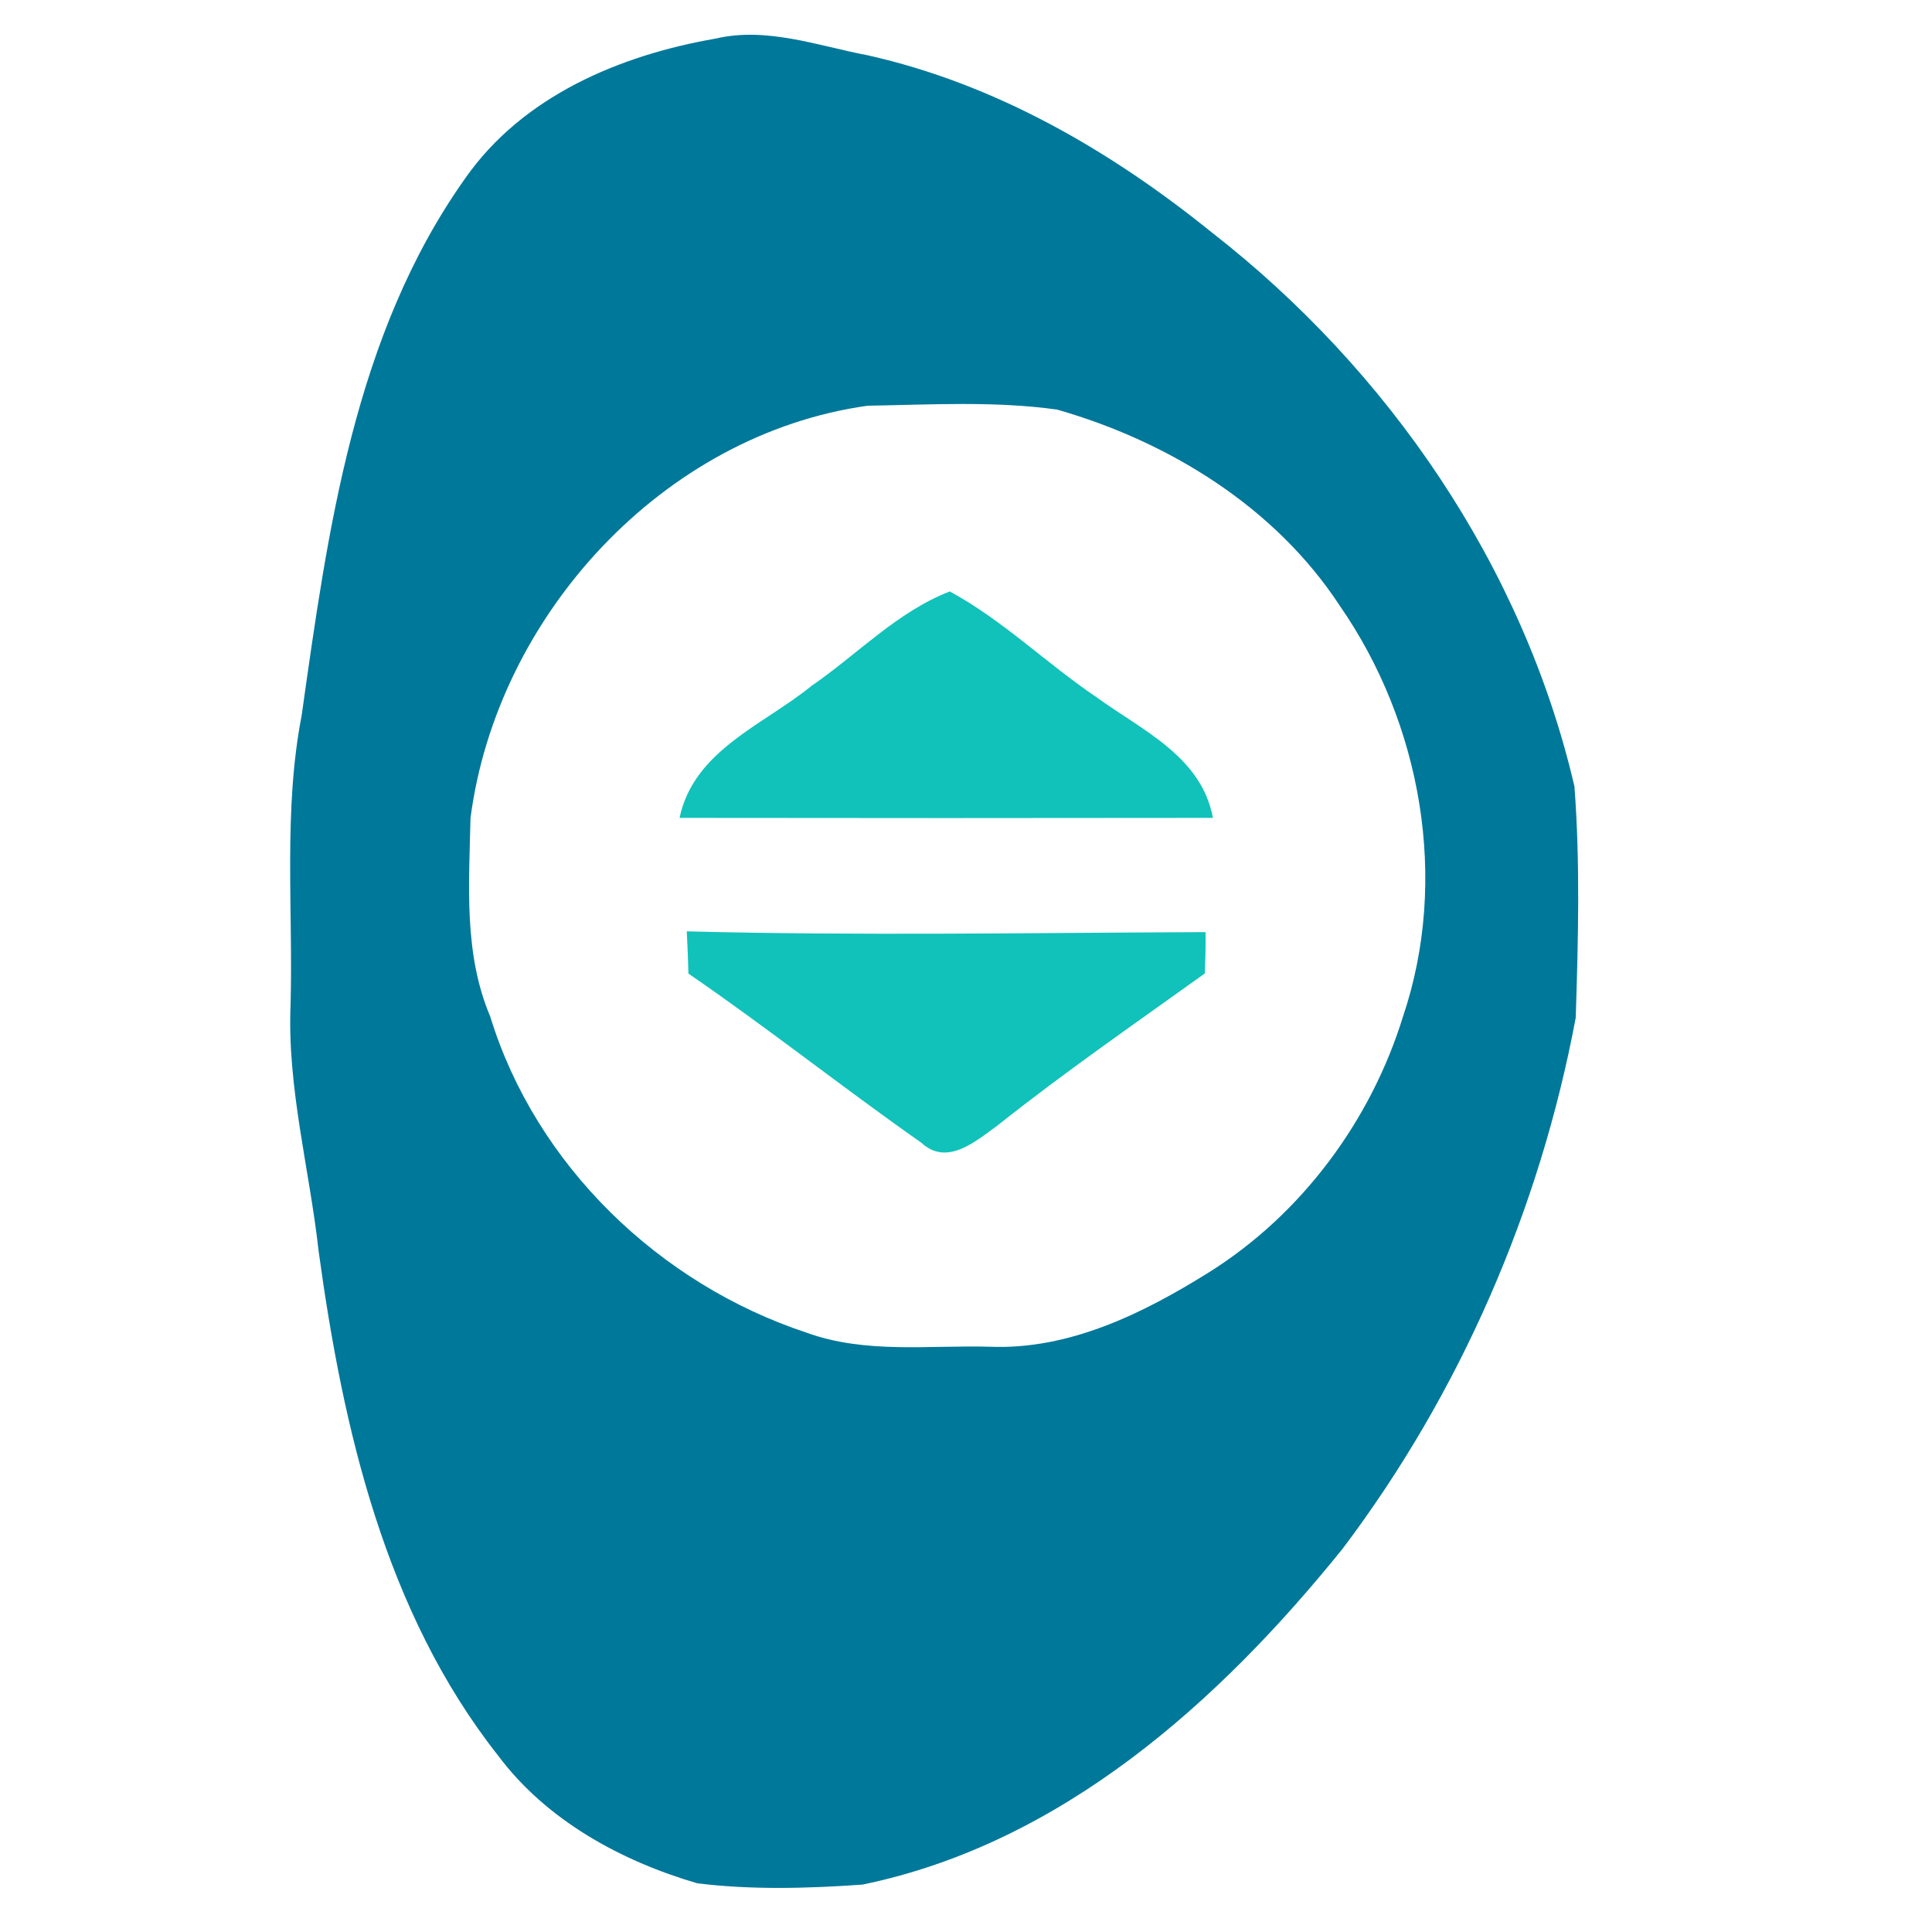 <?xml version="1.0" encoding="UTF-8" ?>
<!DOCTYPE svg PUBLIC "-//W3C//DTD SVG 1.1//EN" "http://www.w3.org/Graphics/SVG/1.1/DTD/svg11.dtd">
<svg width="150pt" height="150pt" viewBox="0 0 150 150" version="1.1" xmlns="http://www.w3.org/2000/svg">
<g id="#00789aff">
<path fill="#00789a" opacity="1.00" d=" M 55.54 3.00 C 59.52 2.06 63.51 3.56 67.40 4.30 C 77.29 6.52 86.23 11.70 94.05 18.02 C 107.82 28.73 118.27 44.00 122.24 61.06 C 122.69 67.02 122.53 73.04 122.34 79.01 C 119.56 93.88 113.37 108.14 104.25 120.23 C 94.64 132.16 82.39 143.14 66.96 146.32 C 62.70 146.62 58.38 146.74 54.14 146.22 C 48.20 144.48 42.43 141.33 38.67 136.30 C 29.90 125.18 26.62 110.90 24.74 97.15 C 24.03 90.76 22.29 84.46 22.56 77.99 C 22.76 70.51 21.99 62.95 23.42 55.55 C 25.45 41.17 27.50 25.98 36.13 13.83 C 40.58 7.47 48.11 4.29 55.54 3.00 M 67.36 31.50 C 51.48 33.72 38.58 47.79 36.53 63.51 C 36.42 68.67 35.99 74.04 38.06 78.92 C 41.61 90.48 51.20 99.69 62.60 103.46 C 67.17 105.13 72.11 104.43 76.86 104.56 C 83.00 104.81 88.74 101.98 93.82 98.81 C 101.04 94.30 106.43 87.03 108.93 78.92 C 112.52 68.29 110.36 56.15 104.00 47.00 C 98.99 39.36 90.74 34.28 82.07 31.80 C 77.21 31.12 72.25 31.42 67.36 31.50 Z" />
<path fill="#10C2BA" opacity="1.00" d=" M 63.01 53.25 C 66.57 50.80 69.65 47.51 73.74 45.92 C 77.87 48.16 81.25 51.51 85.13 54.13 C 88.65 56.69 93.29 58.73 94.17 63.50 C 80.36 63.52 66.56 63.52 52.76 63.50 C 53.87 58.25 59.26 56.30 63.01 53.25 Z" />
<path fill="#10C2BA" opacity="1.00" d=" M 53.32 72.31 C 66.73 72.66 80.18 72.42 93.60 72.37 C 93.61 73.44 93.59 74.51 93.54 75.58 C 88.12 79.47 82.63 83.26 77.41 87.41 C 75.73 88.62 73.52 90.57 71.53 88.72 C 65.43 84.44 59.59 79.80 53.45 75.59 C 53.42 74.49 53.38 73.40 53.32 72.31 Z" />
</g>
</svg>
